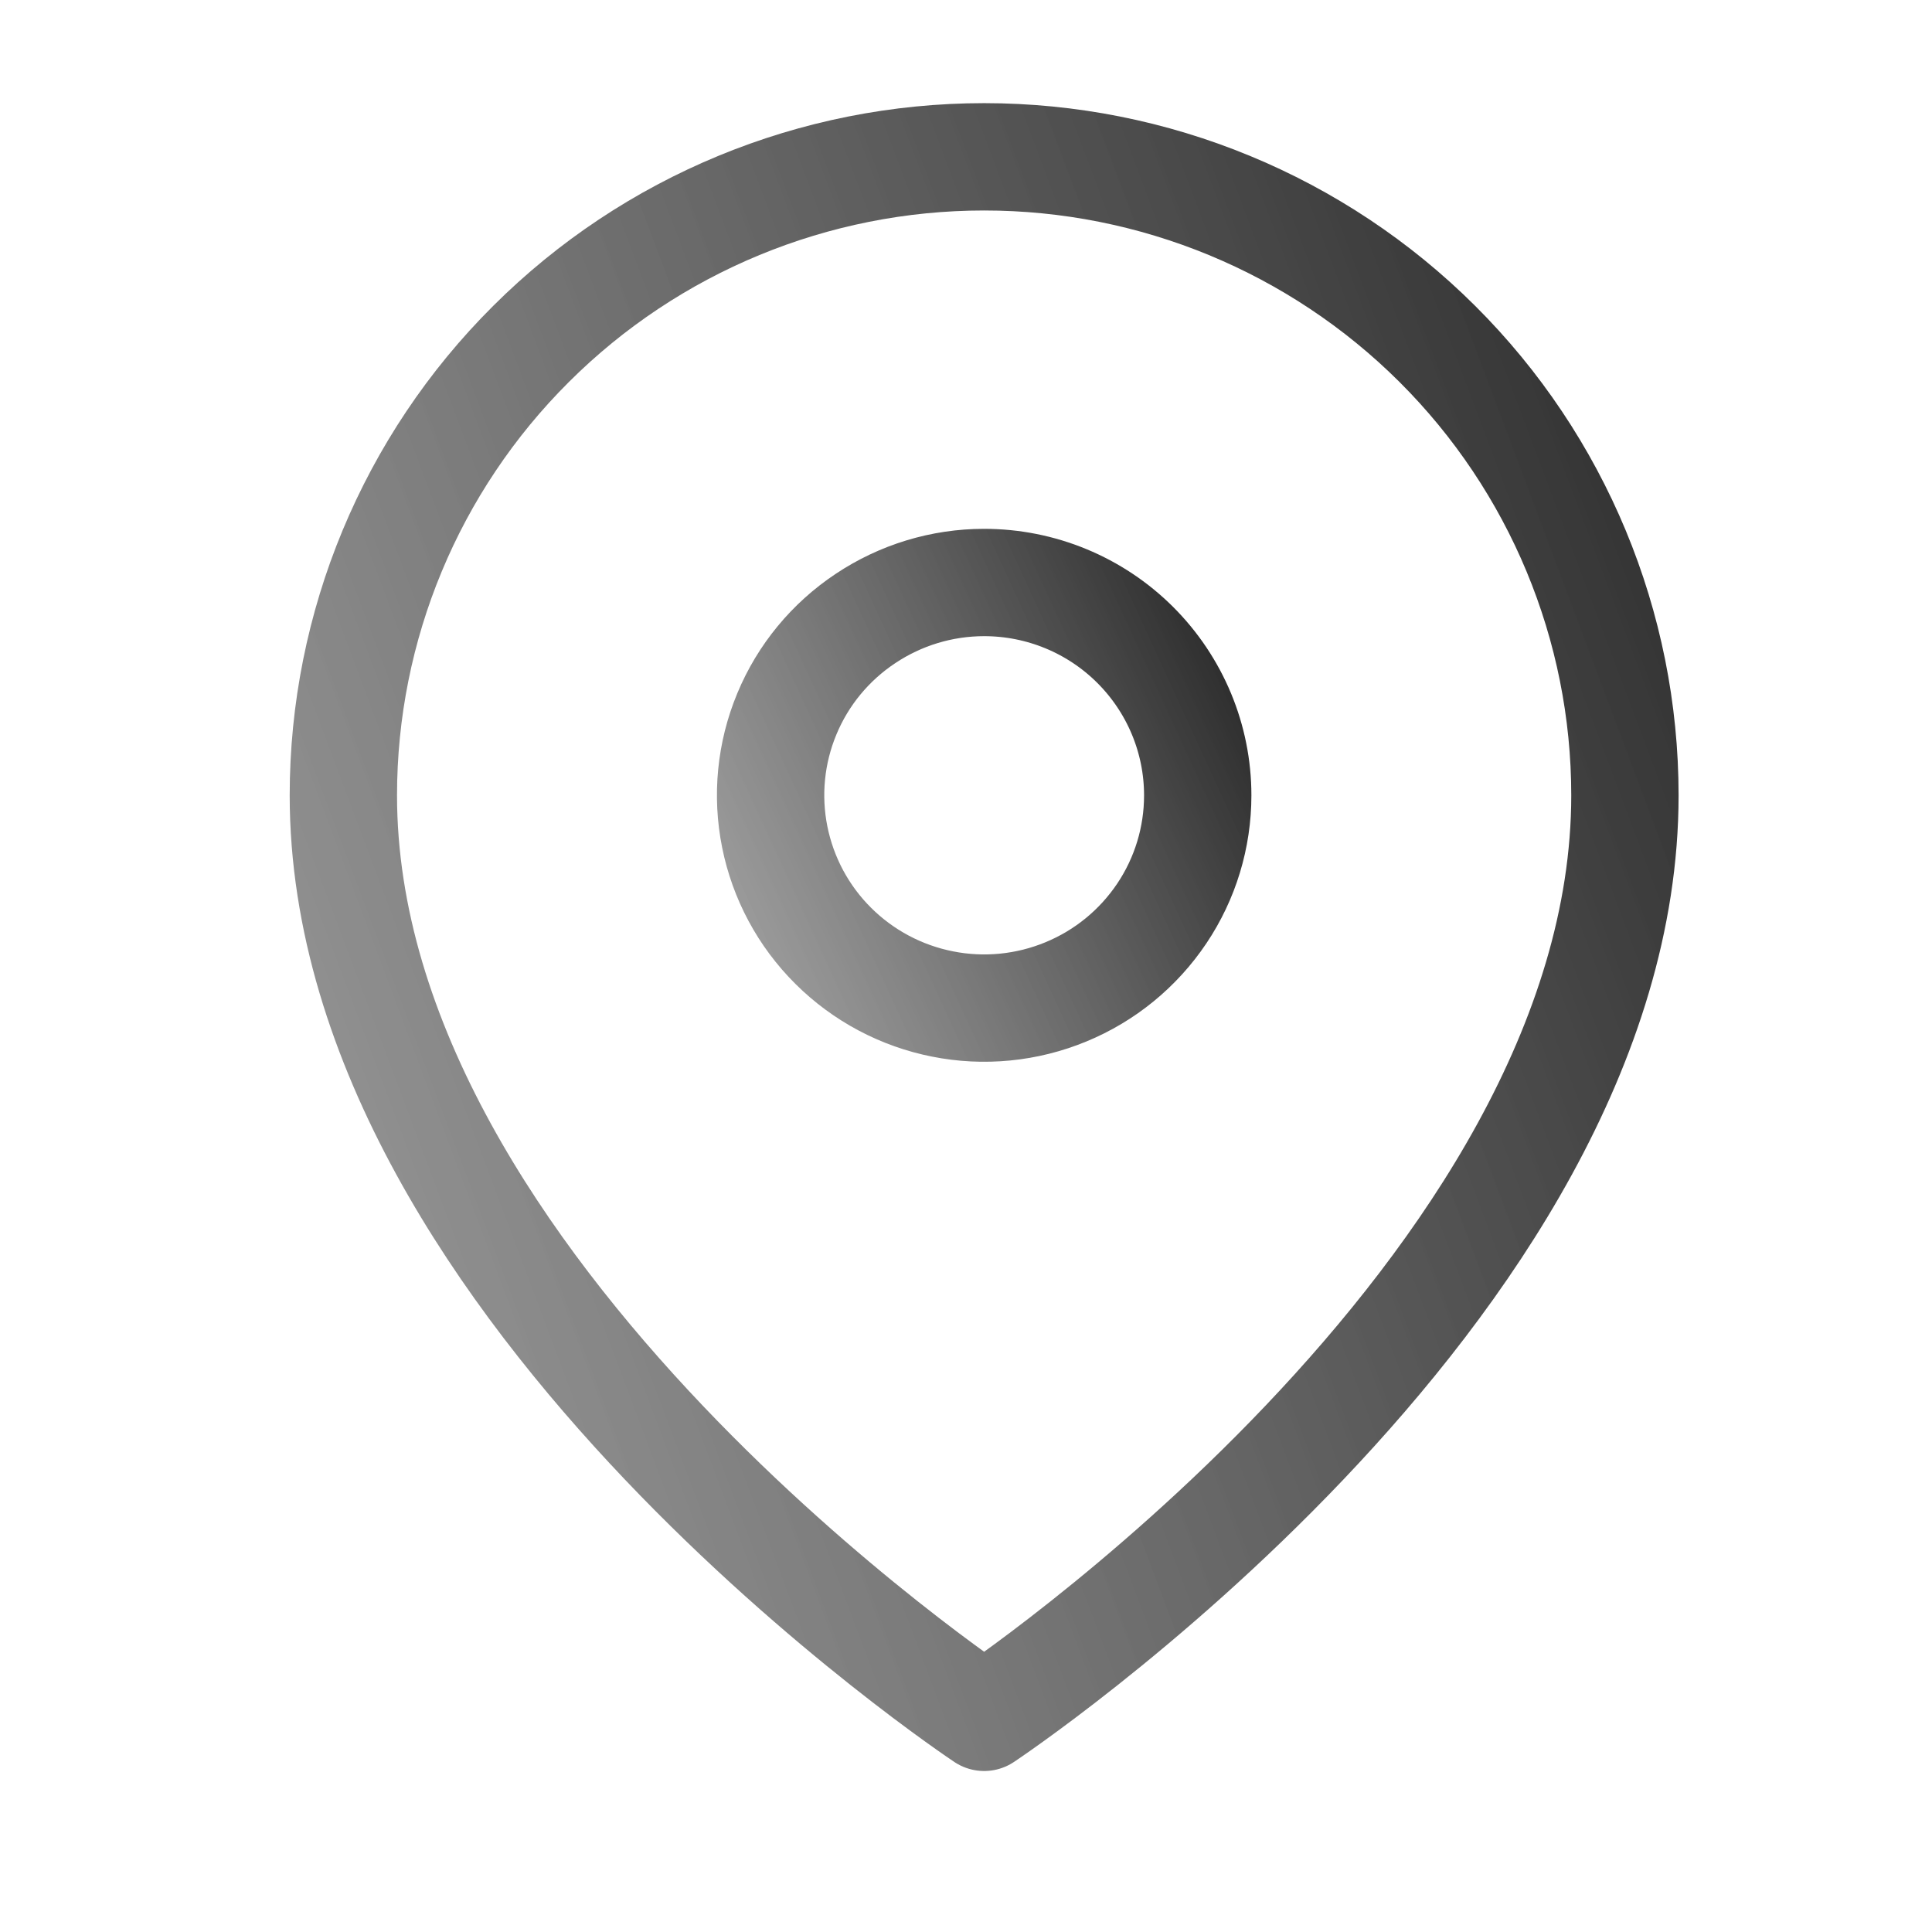 <?xml version="1.0" encoding="UTF-8"?> <svg xmlns="http://www.w3.org/2000/svg" width="18" height="18" viewBox="0 0 18 18" fill="none"> <path d="M15.139 7.41C15.139 12.036 9.169 16 9.169 16C9.169 16 3.199 12.036 3.199 7.41C3.199 5.832 3.828 4.319 4.948 3.204C6.067 2.088 7.586 1.461 9.169 1.461C10.752 1.461 12.271 2.088 13.391 3.204C14.51 4.319 15.139 5.832 15.139 7.41Z" stroke="url(#paint0_linear_546_1064)" stroke-linecap="round" stroke-linejoin="round"></path> <path d="M11.159 7.41C11.159 7.802 11.043 8.185 10.824 8.511C10.605 8.837 10.295 9.091 9.931 9.241C9.568 9.391 9.167 9.431 8.782 9.354C8.396 9.278 8.041 9.089 7.763 8.812C7.484 8.535 7.295 8.181 7.218 7.797C7.141 7.412 7.18 7.014 7.331 6.651C7.481 6.289 7.736 5.98 8.064 5.762C8.391 5.544 8.775 5.427 9.169 5.427C9.697 5.427 10.203 5.636 10.576 6.008C10.949 6.38 11.159 6.884 11.159 7.41Z" stroke="url(#paint1_linear_546_1064)" stroke-linecap="round" stroke-linejoin="round"></path> <defs> <linearGradient id="paint0_linear_546_1064" x1="2.85" y1="17.164" x2="21.178" y2="10.285" gradientUnits="userSpaceOnUse"> <stop stop-color="#8C8C8C" stop-opacity="0.82"></stop> <stop offset="1" stop-color="#181818"></stop> </linearGradient> <linearGradient id="paint1_linear_546_1064" x1="7.063" y1="9.71" x2="12.821" y2="7.069" gradientUnits="userSpaceOnUse"> <stop stop-color="#8C8C8C" stop-opacity="0.82"></stop> <stop offset="1" stop-color="#181818"></stop> </linearGradient> </defs> </svg> 